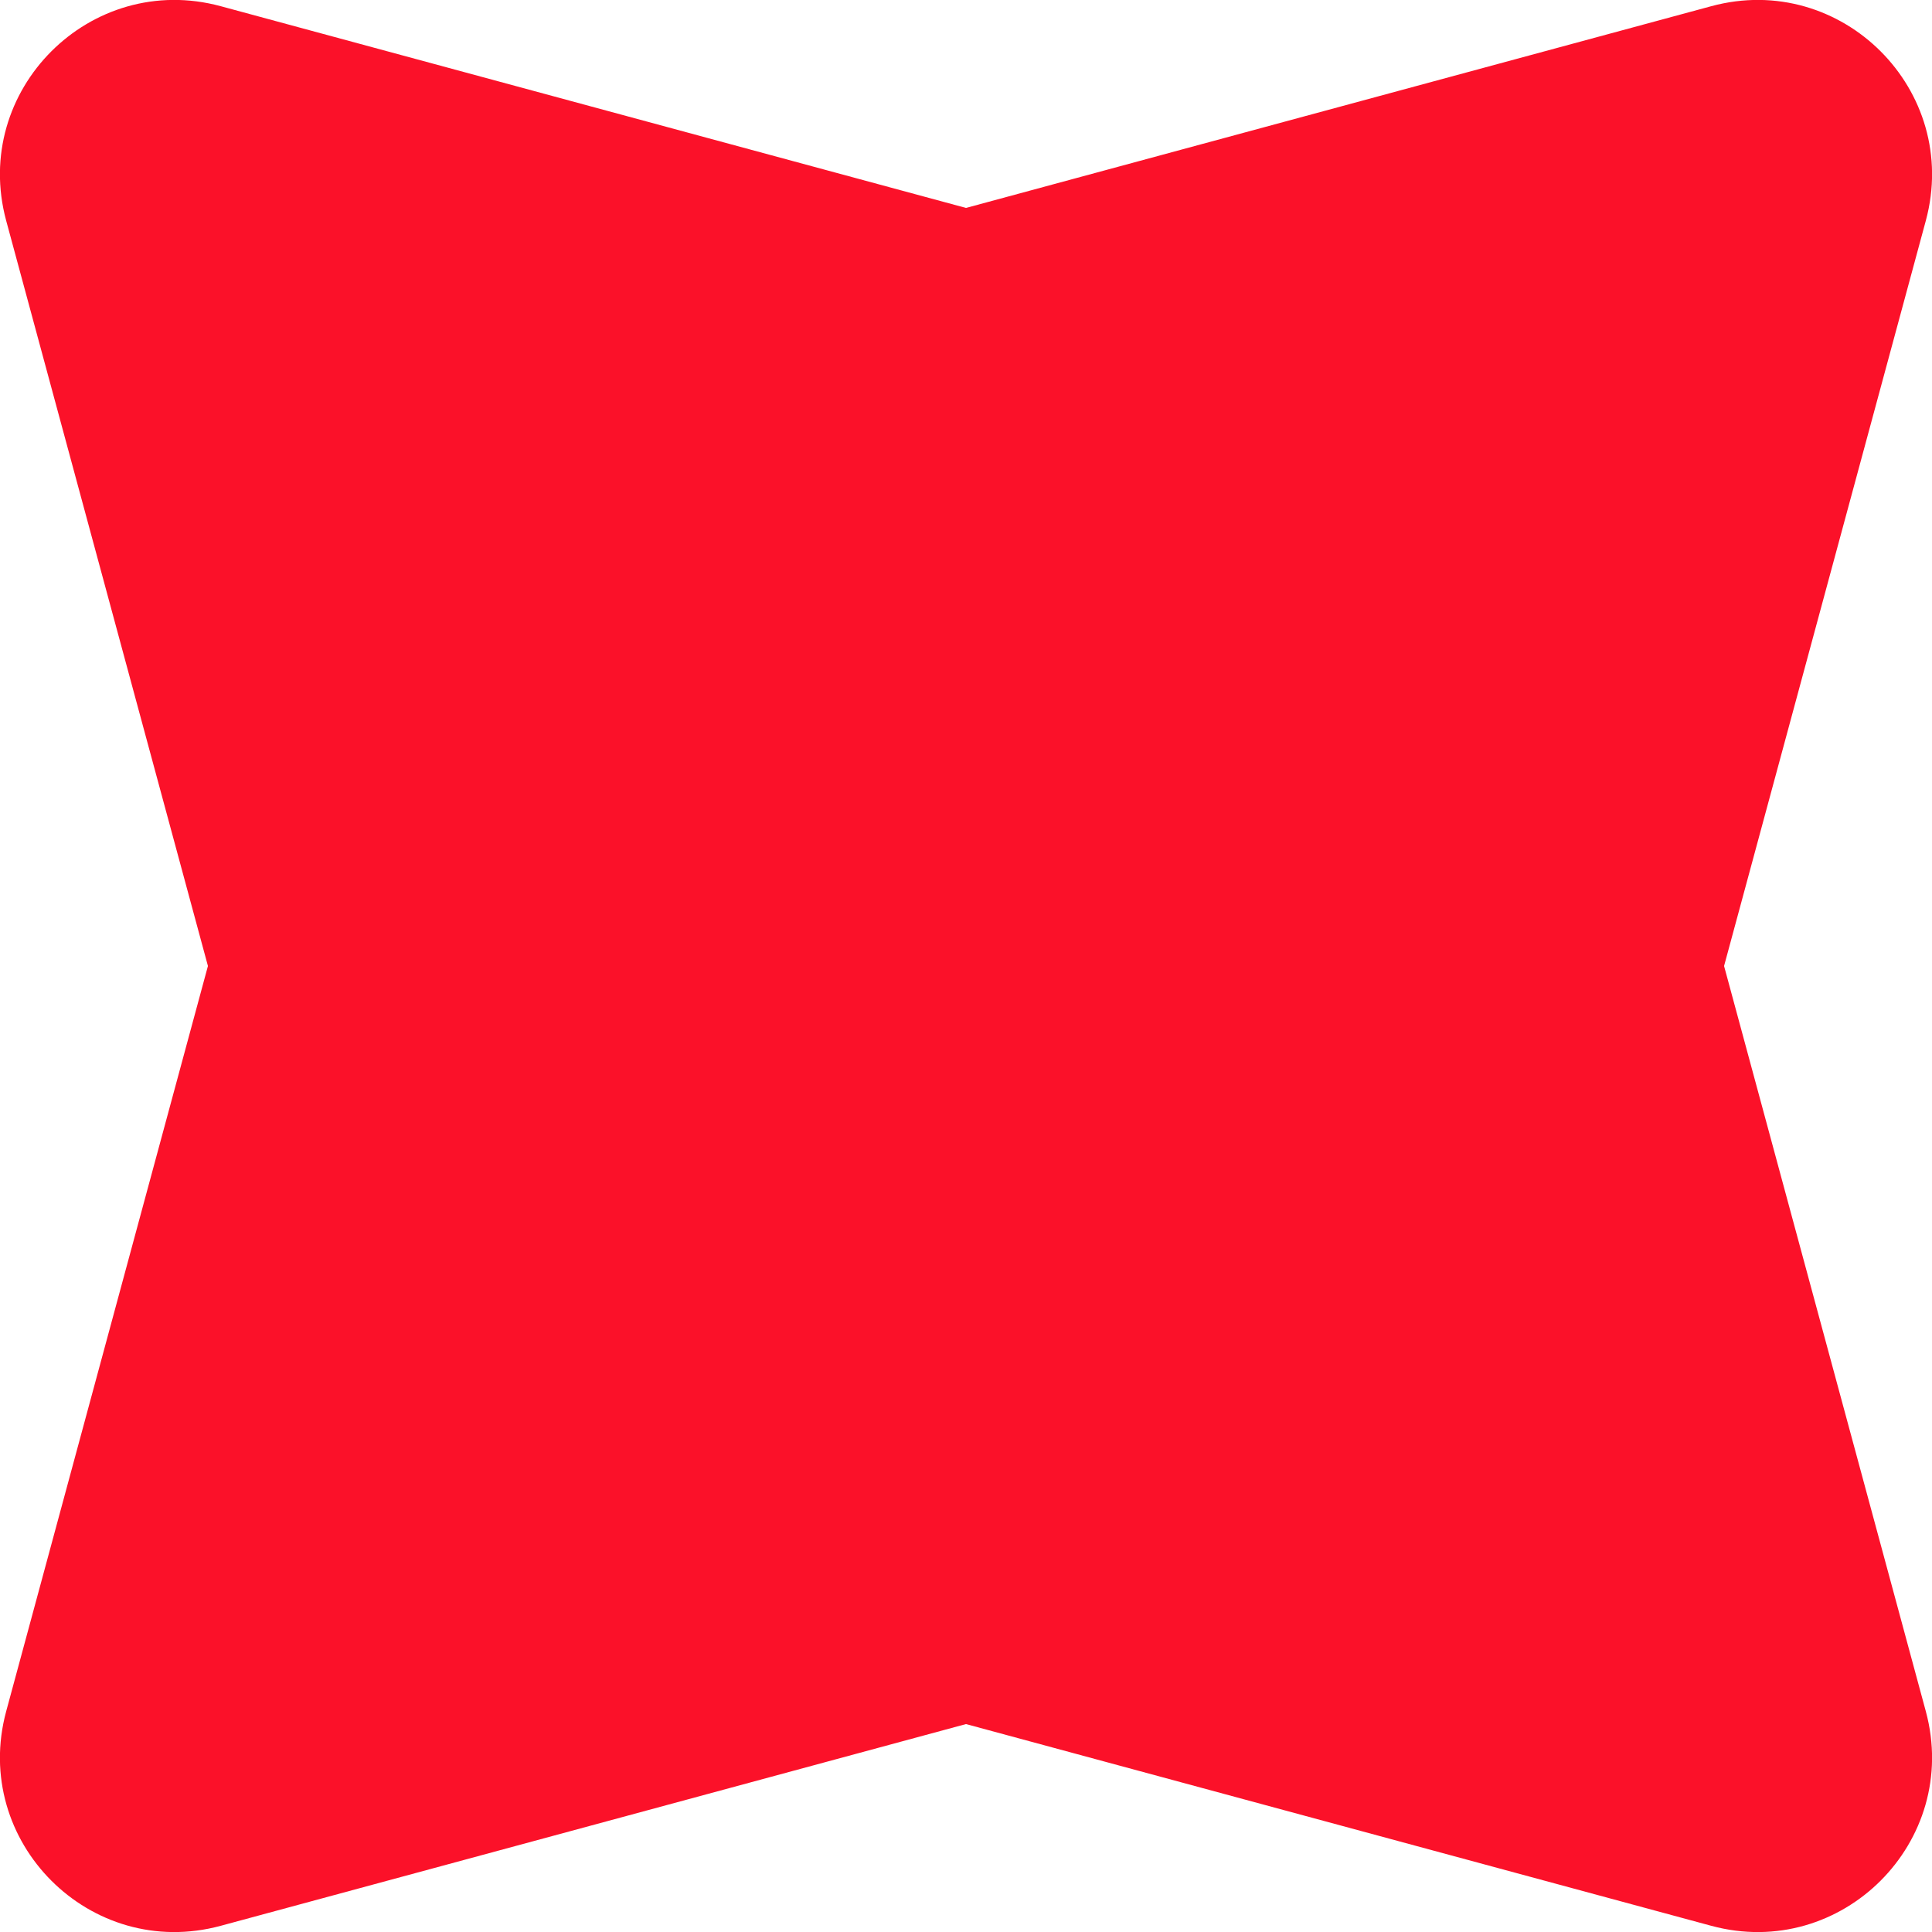 <?xml version="1.0" encoding="UTF-8"?>
<svg id="Calque_2" data-name="Calque 2" xmlns="http://www.w3.org/2000/svg" viewBox="0 0 53.24 53.24">
  <defs>
    <style>
      .cls-1 {
        fill: #fb1129;
      }
    </style>
  </defs>
  <g id="Calque_1-2" data-name="Calque 1">
    <path class="cls-1" d="M.17,47.16l5.56-20.54L.17,6.08C-.8,2.49,2.49-.8,6.08.17l20.54,5.56L47.16.17c3.59-.97,6.88,2.32,5.91,5.91l-5.56,20.54,5.56,20.54c.97,3.59-2.32,6.88-5.91,5.91l-20.54-5.56-20.54,5.56c-3.59.97-6.88-2.32-5.91-5.91Z"/>
  </g>
</svg>